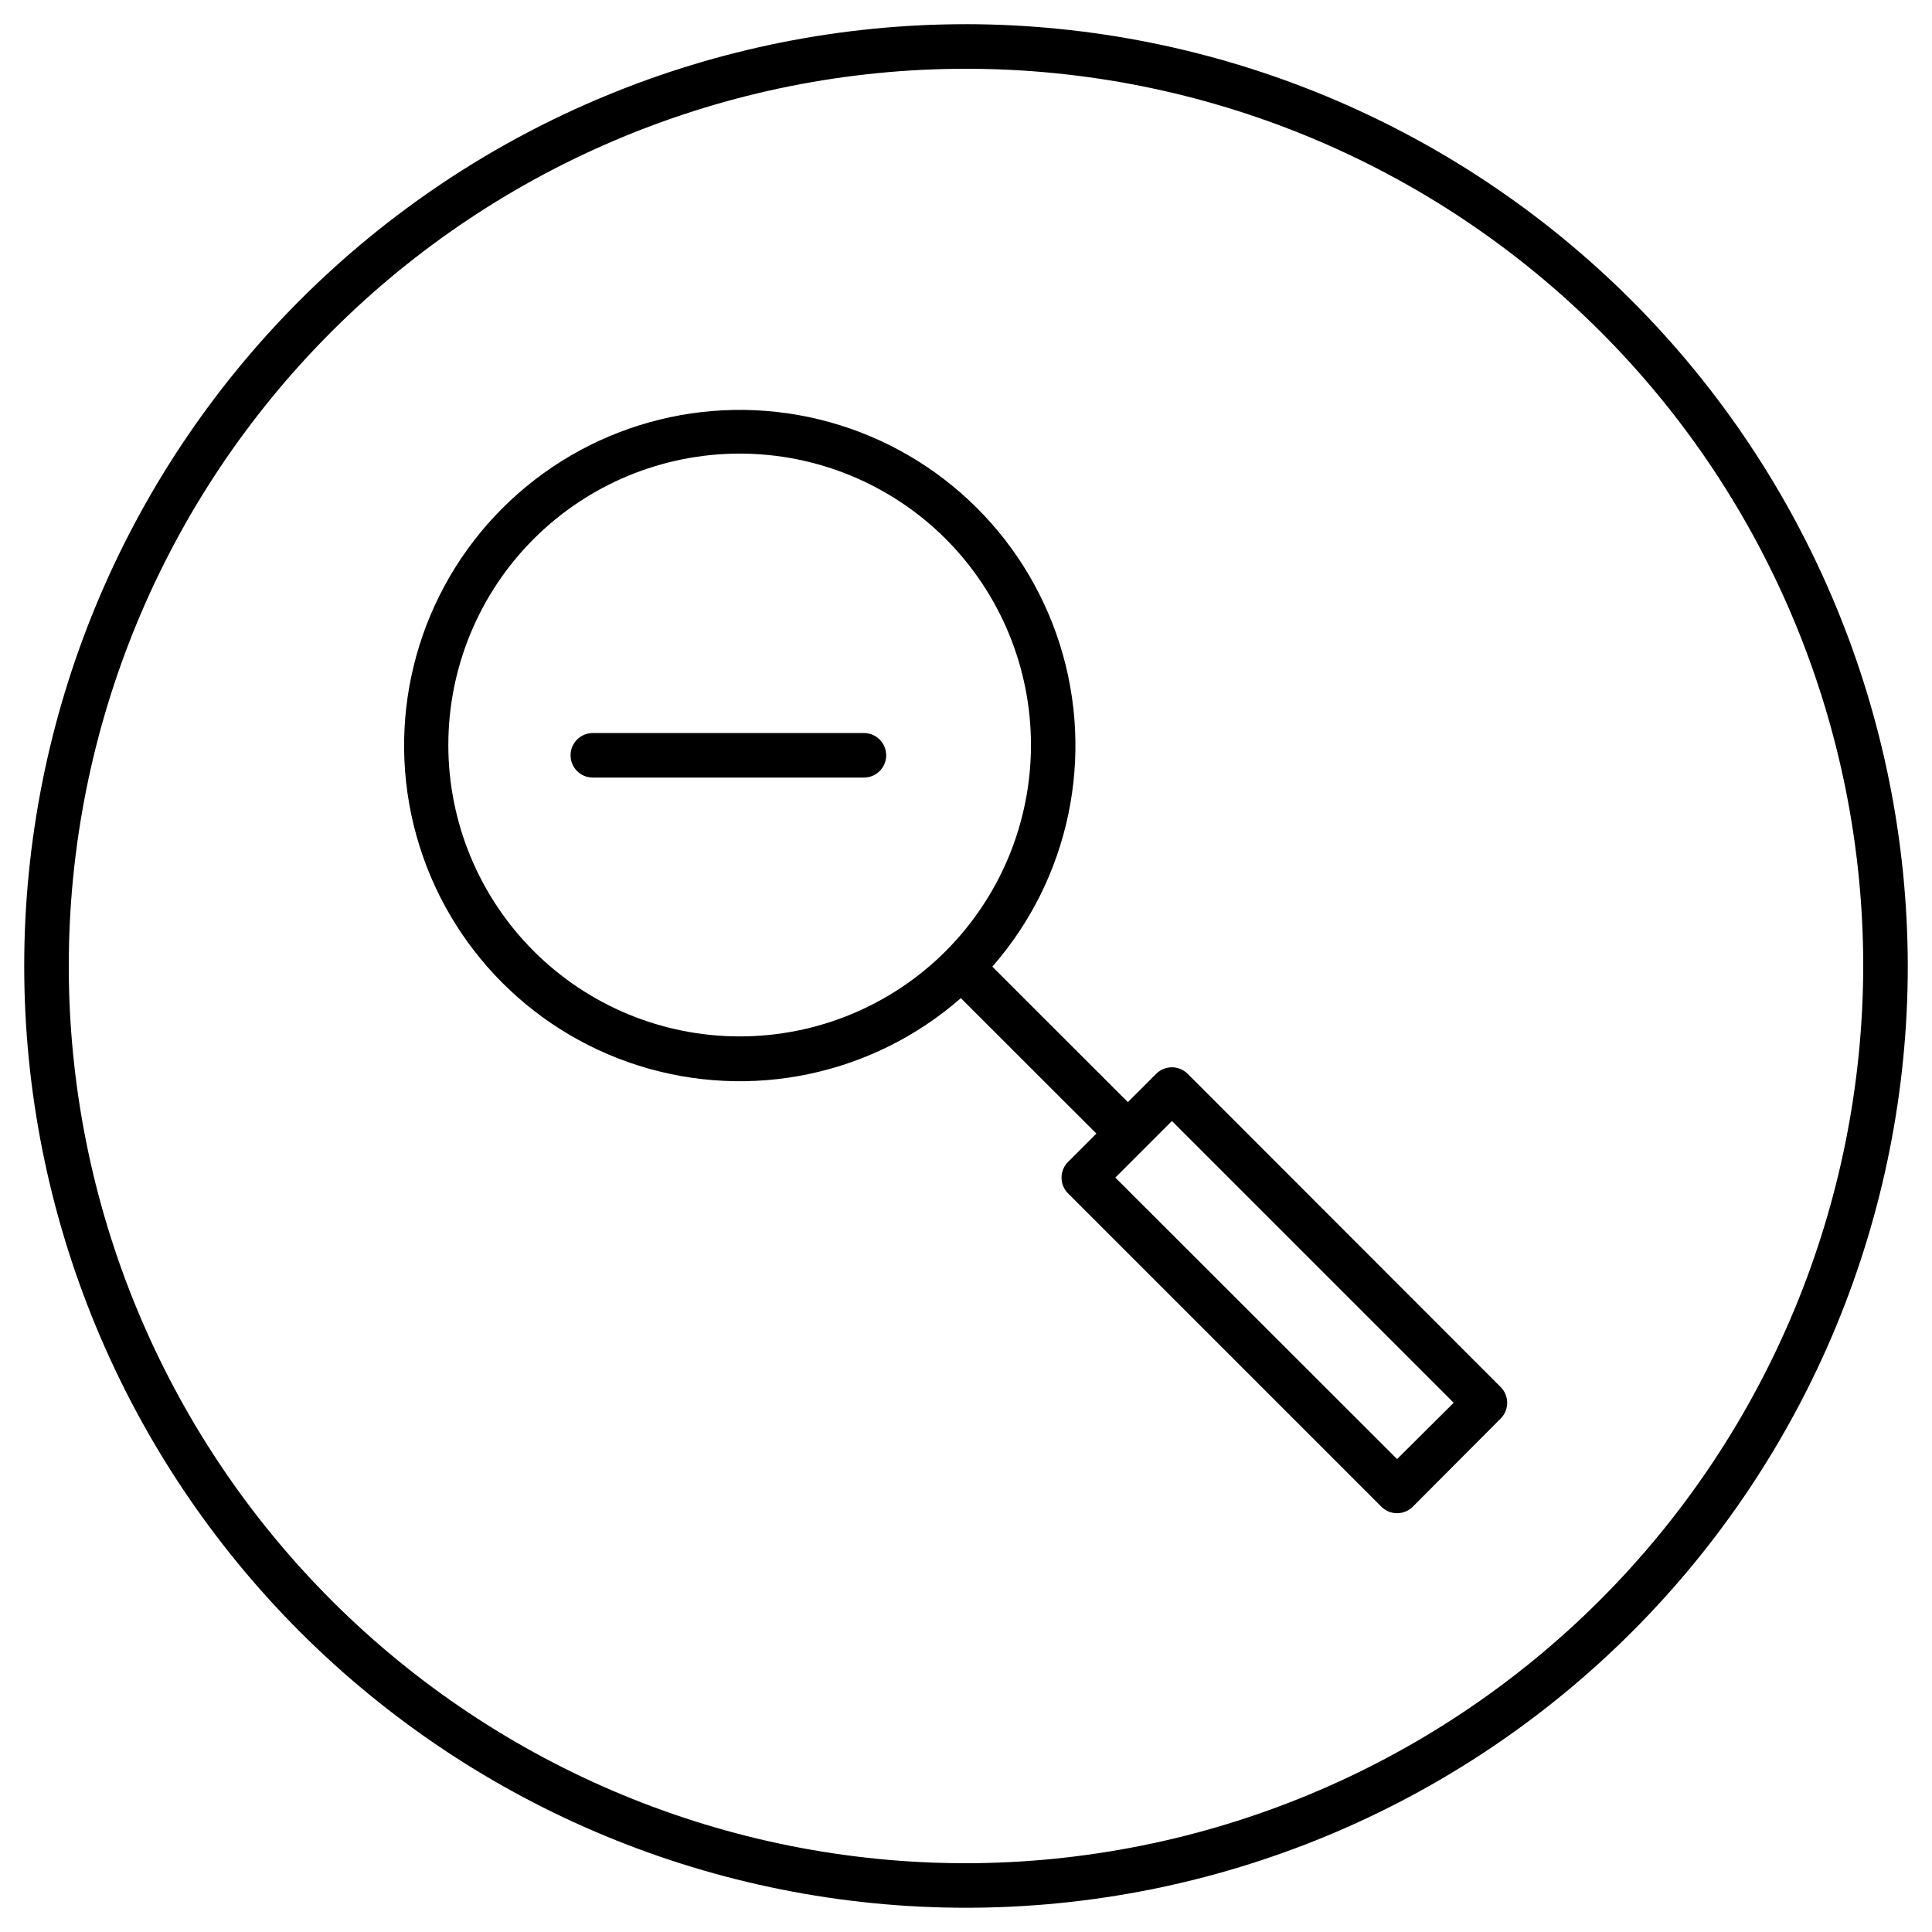 <?xml version="1.0" encoding="UTF-8"?>
<!-- Uploaded to: SVG Repo, www.svgrepo.com, Generator: SVG Repo Mixer Tools -->
<svg fill="#000000" width="800px" height="800px" version="1.1" viewBox="144 144 512 512" xmlns="http://www.w3.org/2000/svg">
 <g>
  <path d="m400 150.41c-66.195 0-129.68 26.297-176.48 73.102-46.805 46.809-73.102 110.29-73.102 176.48 0 66.191 26.297 129.68 73.102 176.48 46.809 46.805 110.29 73.102 176.48 73.102 66.191 0 129.68-26.297 176.48-73.102 46.805-46.805 73.102-110.29 73.102-176.48-0.094-66.168-26.422-129.59-73.207-176.38s-110.21-73.113-176.38-73.207zm0 487.36v0.004c-63.062 0-123.54-25.051-168.13-69.645-44.594-44.59-69.645-105.07-69.645-168.13 0-63.062 25.051-123.54 69.645-168.13 44.59-44.594 105.07-69.645 168.13-69.645 63.059 0 123.54 25.051 168.13 69.645 44.594 44.59 69.645 105.07 69.645 168.13-0.094 63.031-25.176 123.46-69.746 168.03-44.57 44.57-105 69.652-168.03 69.746z"/>
  <path d="m458.74 428.57c-2.305-2.301-6.039-2.301-8.344 0l-7.5 7.5-35.918-35.895 0.004-0.004c20.469-23.387 27.25-55.758 17.887-85.391-9.363-29.633-33.516-52.234-63.703-59.609-30.191-7.379-62.039 1.535-84.016 23.512-21.977 21.973-30.891 53.824-23.512 84.016 7.379 30.188 29.977 54.34 59.609 63.703s62.008 2.582 85.391-17.887l35.918 35.895-7.5 7.5c-1.113 1.109-1.738 2.613-1.738 4.184 0 1.566 0.625 3.074 1.738 4.18l83.012 83.012c1.105 1.109 2.606 1.73 4.172 1.73 1.562 0 3.066-0.621 4.172-1.73l23.281-23.359c2.301-2.305 2.301-6.039 0-8.344zm-64.117-32.512c-14.484 14.477-34.125 22.605-54.605 22.602-20.477-0.004-40.117-8.141-54.594-22.621-14.48-14.484-22.613-34.125-22.613-54.602 0-20.48 8.133-40.121 22.613-54.602 14.477-14.48 34.117-22.621 54.594-22.625 20.48-0.004 40.121 8.129 54.605 22.605 14.469 14.496 22.594 34.141 22.594 54.621 0 20.48-8.125 40.125-22.594 54.621zm119.62 134.61-74.668-74.59 14.996-14.996 74.668 74.668z"/>
  <path d="m372.94 338.26h-71.832c-3.262 0-5.902 2.644-5.902 5.906 0 3.258 2.641 5.902 5.902 5.902h71.832c3.262 0 5.906-2.644 5.906-5.902 0-3.262-2.644-5.906-5.906-5.906z"/>
 </g>
</svg>